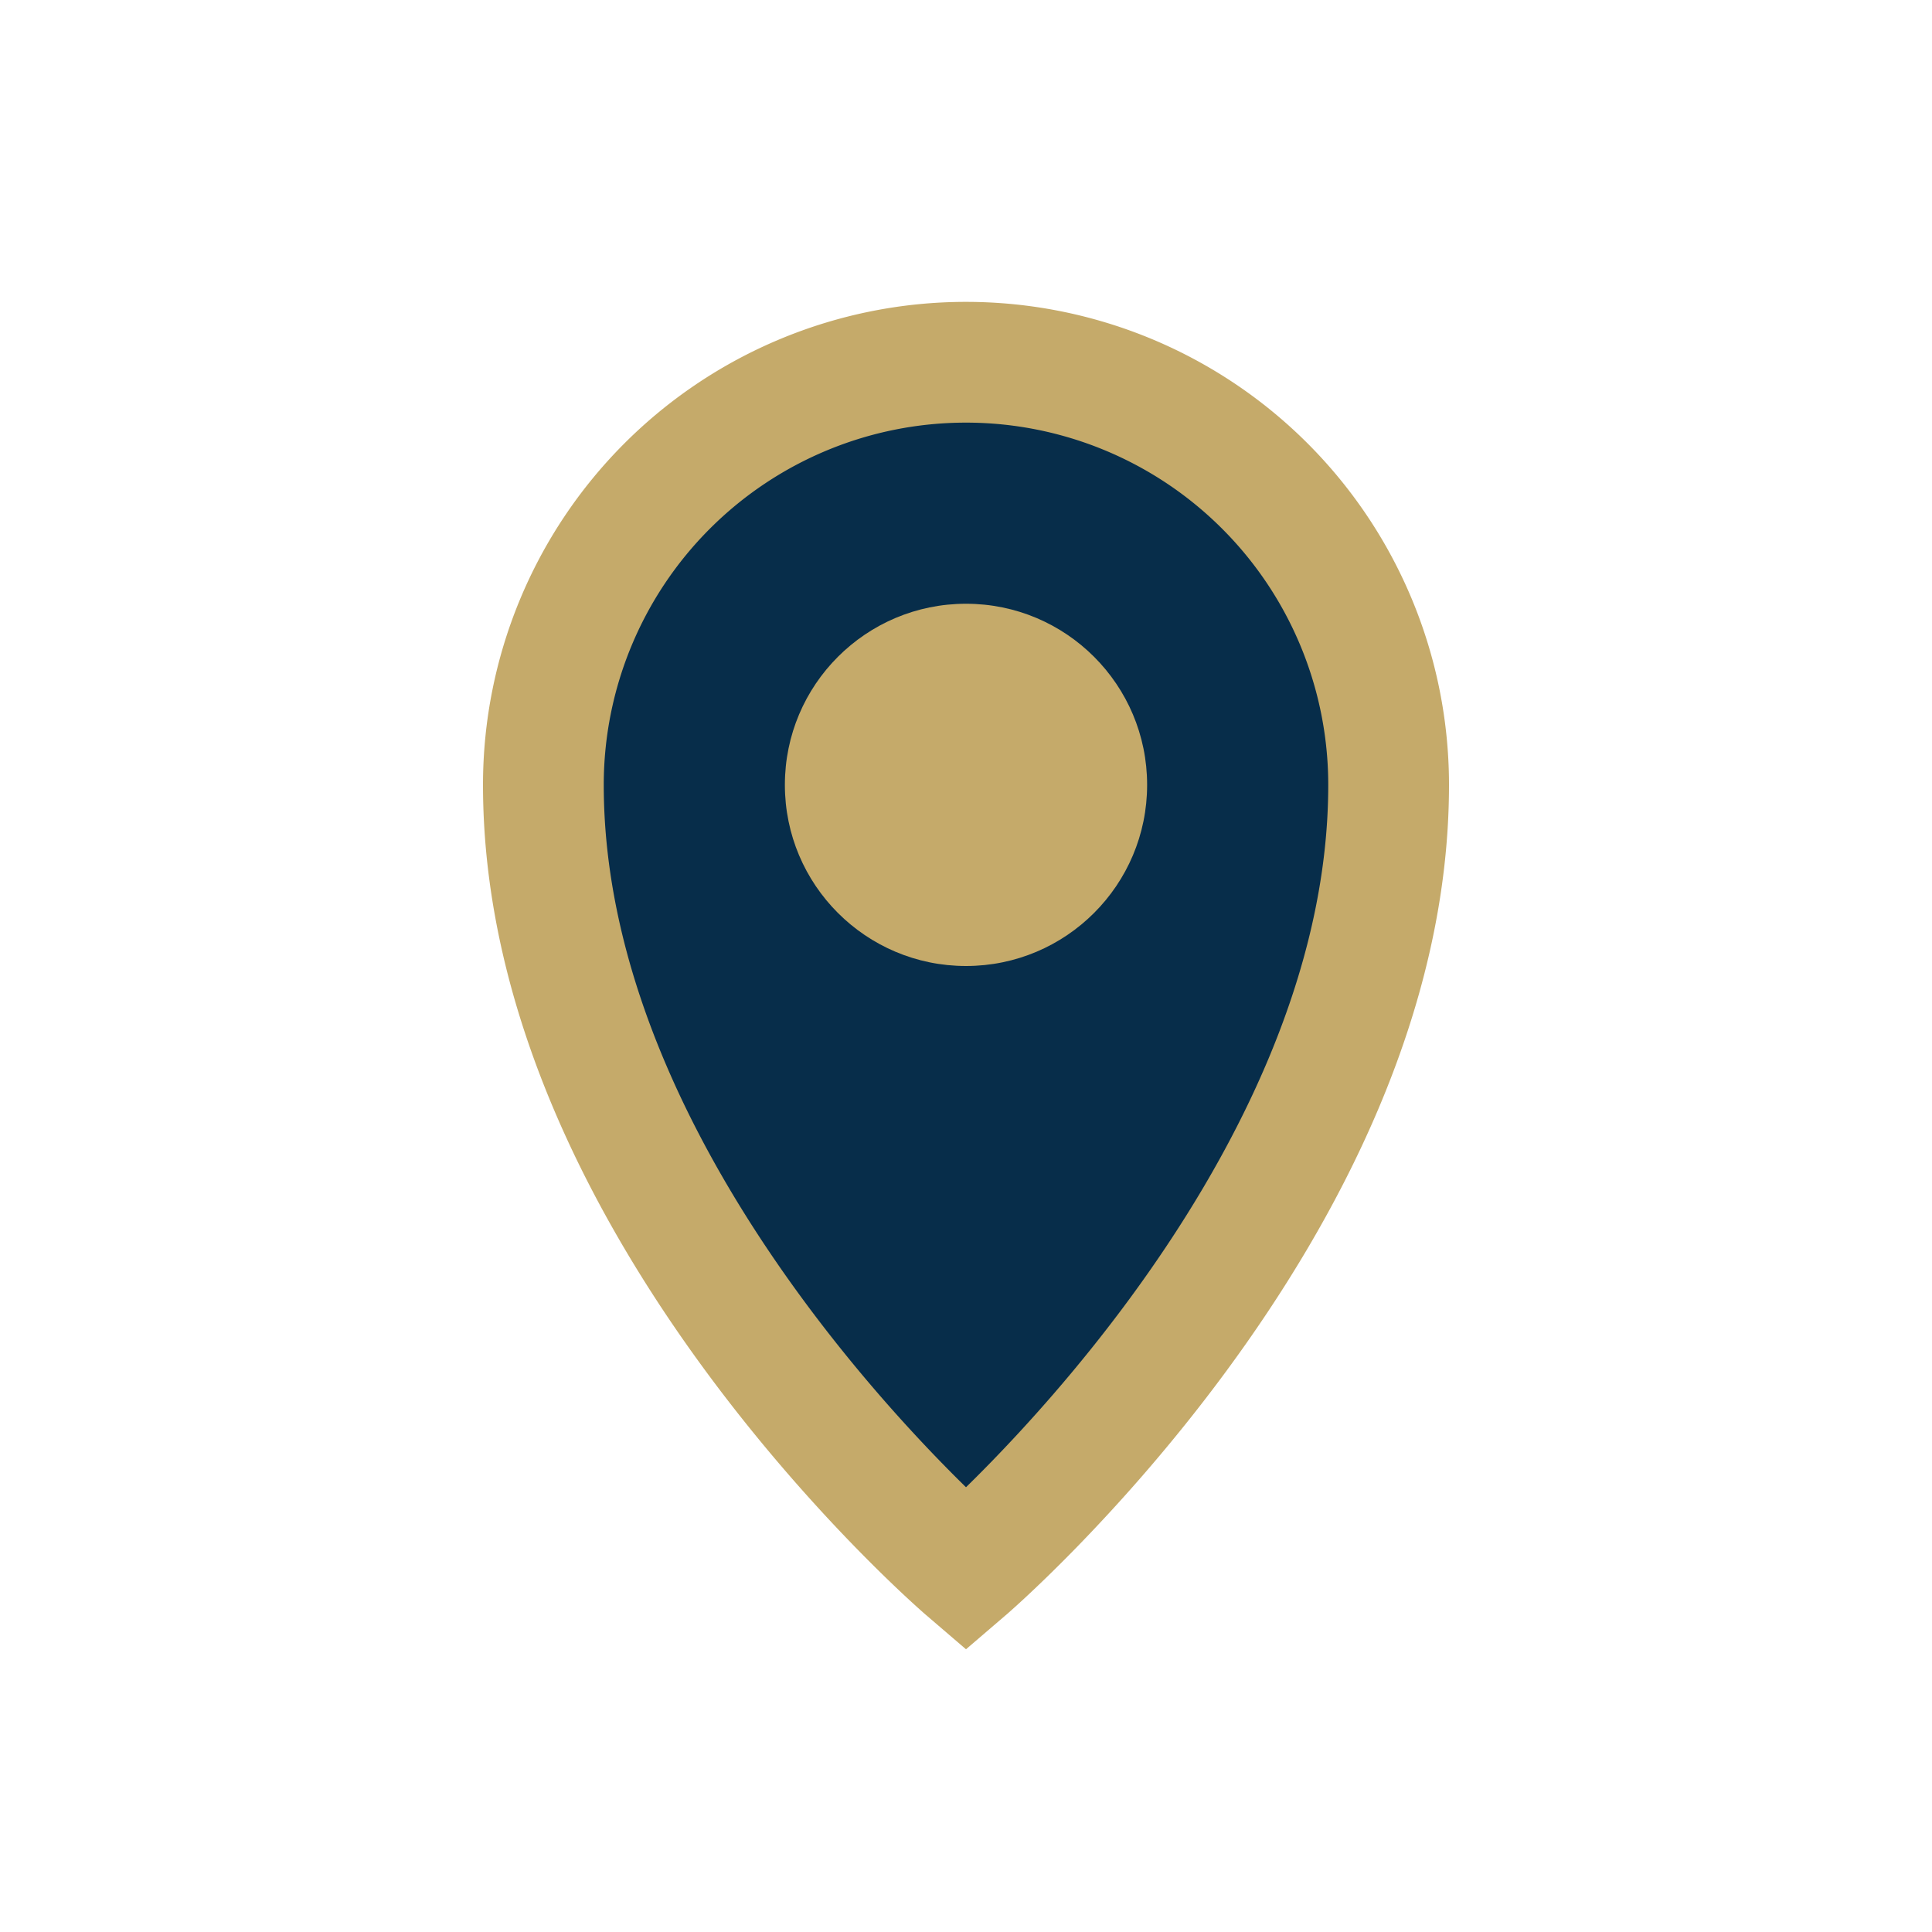 <?xml version="1.0" encoding="UTF-8"?>
<svg xmlns="http://www.w3.org/2000/svg" width="32" height="32" viewBox="0 0 32 32"><path d="M16 6a7 7 0 0 0-7 7c0 7 7 13 7 13s7-6 7-13a7 7 0 0 0-7-7z" fill="#072D4A" stroke="#C5AA6A" stroke-width="2"/><circle cx="16" cy="13" r="3" fill="#C5AA6A"/></svg>